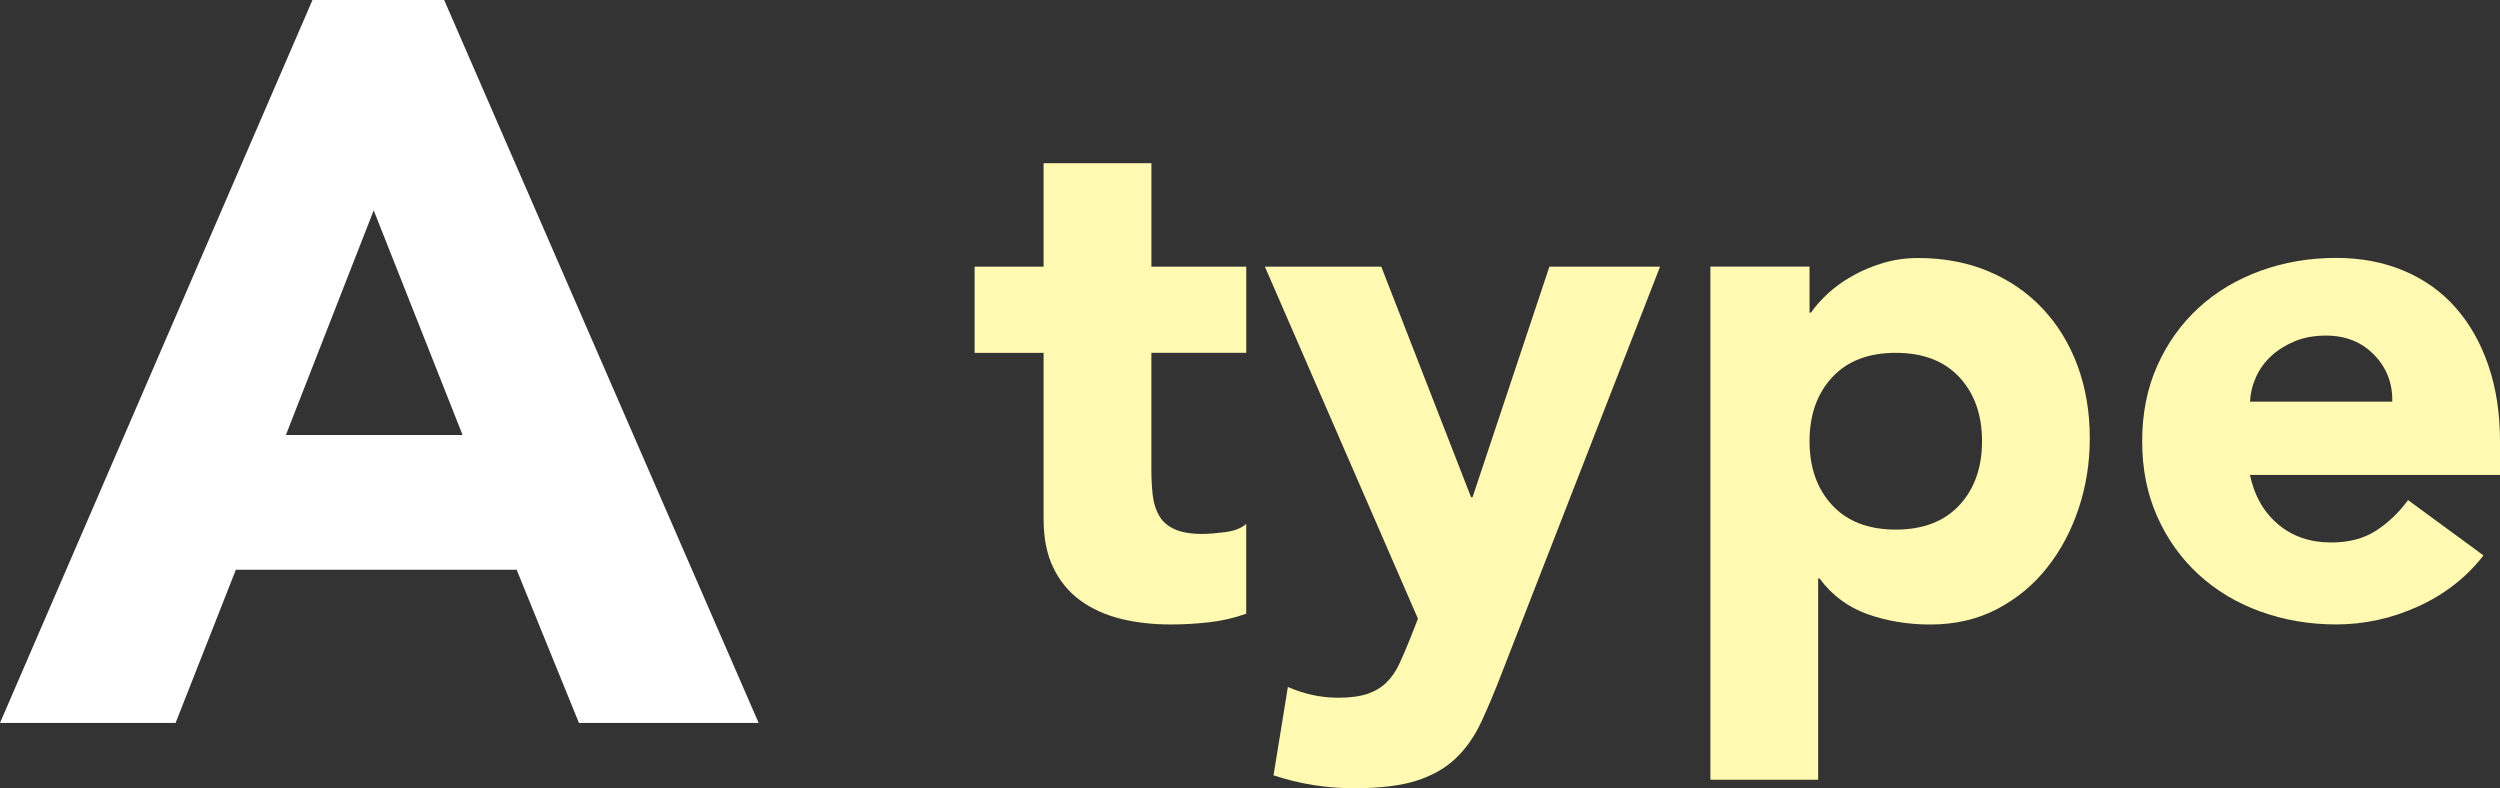 <?xml version="1.0" encoding="UTF-8"?><svg id="b" xmlns="http://www.w3.org/2000/svg" viewBox="0 0 66.108 20.844"><rect x="0" y="0" width="66.108" height="20.844" fill="#333333" stroke="none"/><g id="c"><path d="M8.263,0h3.482l8.316,19.116h-4.752l-1.647-4.05h-7.425l-1.594,4.05H0L8.263,0ZM9.882,5.562l-2.322,5.94h4.672l-2.35-5.94Z" fill="#fff"/><path d="M32.954,9.33h-2.508v3.078c0,.253.012.484.037.693s.082.39.172.542c.088.152.225.27.408.352.184.083.428.124.731.124.151,0,.352-.016.599-.047.246-.032.434-.104.561-.219v2.375c-.317.114-.646.19-.988.228s-.678.057-1.007.057c-.481,0-.925-.051-1.33-.152-.405-.102-.761-.263-1.064-.485-.304-.221-.541-.51-.712-.864-.172-.354-.257-.785-.257-1.292v-4.389h-1.824v-2.28h1.824v-2.736h2.851v2.736h2.508v2.28Z" fill="#fff9b1"/><path d="M39.718,17.785c-.19.494-.374.931-.551,1.311-.178.38-.402.7-.675.959-.272.259-.618.456-1.036.589-.418.133-.969.2-1.652.2-.734,0-1.444-.114-2.128-.342l.38-2.337c.431.19.874.285,1.33.285.316,0,.576-.035.779-.104.202-.07.37-.171.503-.304.133-.133.244-.294.333-.484.088-.19.184-.412.285-.665l.209-.532-4.048-9.31h3.078l2.375,6.099h.038l2.033-6.099h2.926l-4.18,10.735Z" fill="#fff9b1"/><path d="M45.228,7.05h2.622v1.216h.038c.114-.165.263-.333.446-.503s.399-.326.646-.465c.248-.14.517-.253.809-.342.291-.088.602-.133.931-.133.684,0,1.304.117,1.862.352.557.234,1.035.563,1.434.988.399.425.706.928.922,1.511.215.583.323,1.222.323,1.919,0,.646-.099,1.263-.295,1.853-.196.589-.475,1.111-.836,1.567-.36.456-.801.82-1.32,1.092-.52.272-1.108.409-1.767.409-.596,0-1.15-.092-1.663-.275-.513-.184-.935-.497-1.264-.94h-.038v5.32h-2.85V7.05ZM47.85,11.667c0,.697.199,1.261.599,1.691.398.431.959.646,1.682.646.722,0,1.282-.215,1.682-.646.398-.431.598-.995.598-1.691,0-.696-.199-1.26-.598-1.691-.399-.43-.96-.646-1.682-.646-.723,0-1.283.216-1.682.646-.399.431-.599.995-.599,1.691Z" fill="#fff9b1"/><path d="M65.671,14.688c-.455.583-1.032,1.033-1.729,1.349-.697.316-1.419.475-2.166.475-.709,0-1.377-.114-2.005-.342-.627-.228-1.171-.554-1.634-.979s-.826-.934-1.092-1.53c-.267-.595-.399-1.26-.399-1.995,0-.734.133-1.399.399-1.995.266-.595.629-1.105,1.092-1.53.463-.424,1.007-.75,1.634-.979.628-.228,1.296-.342,2.005-.342.658,0,1.257.114,1.795.342.539.228.995.554,1.368.979.374.425.662.935.864,1.53.203.595.305,1.26.305,1.995v.893h-6.612c.114.545.361.979.741,1.302.38.323.849.484,1.406.484.469,0,.864-.104,1.188-.313.322-.209.604-.478.846-.808l1.994,1.463ZM63.259,10.622c.012-.481-.146-.893-.476-1.235s-.754-.513-1.272-.513c-.317,0-.596.051-.836.152-.241.102-.447.231-.618.389-.171.159-.304.342-.399.551-.095.209-.148.427-.161.655h3.763Z" fill="#fff9b1"/></g></svg>
